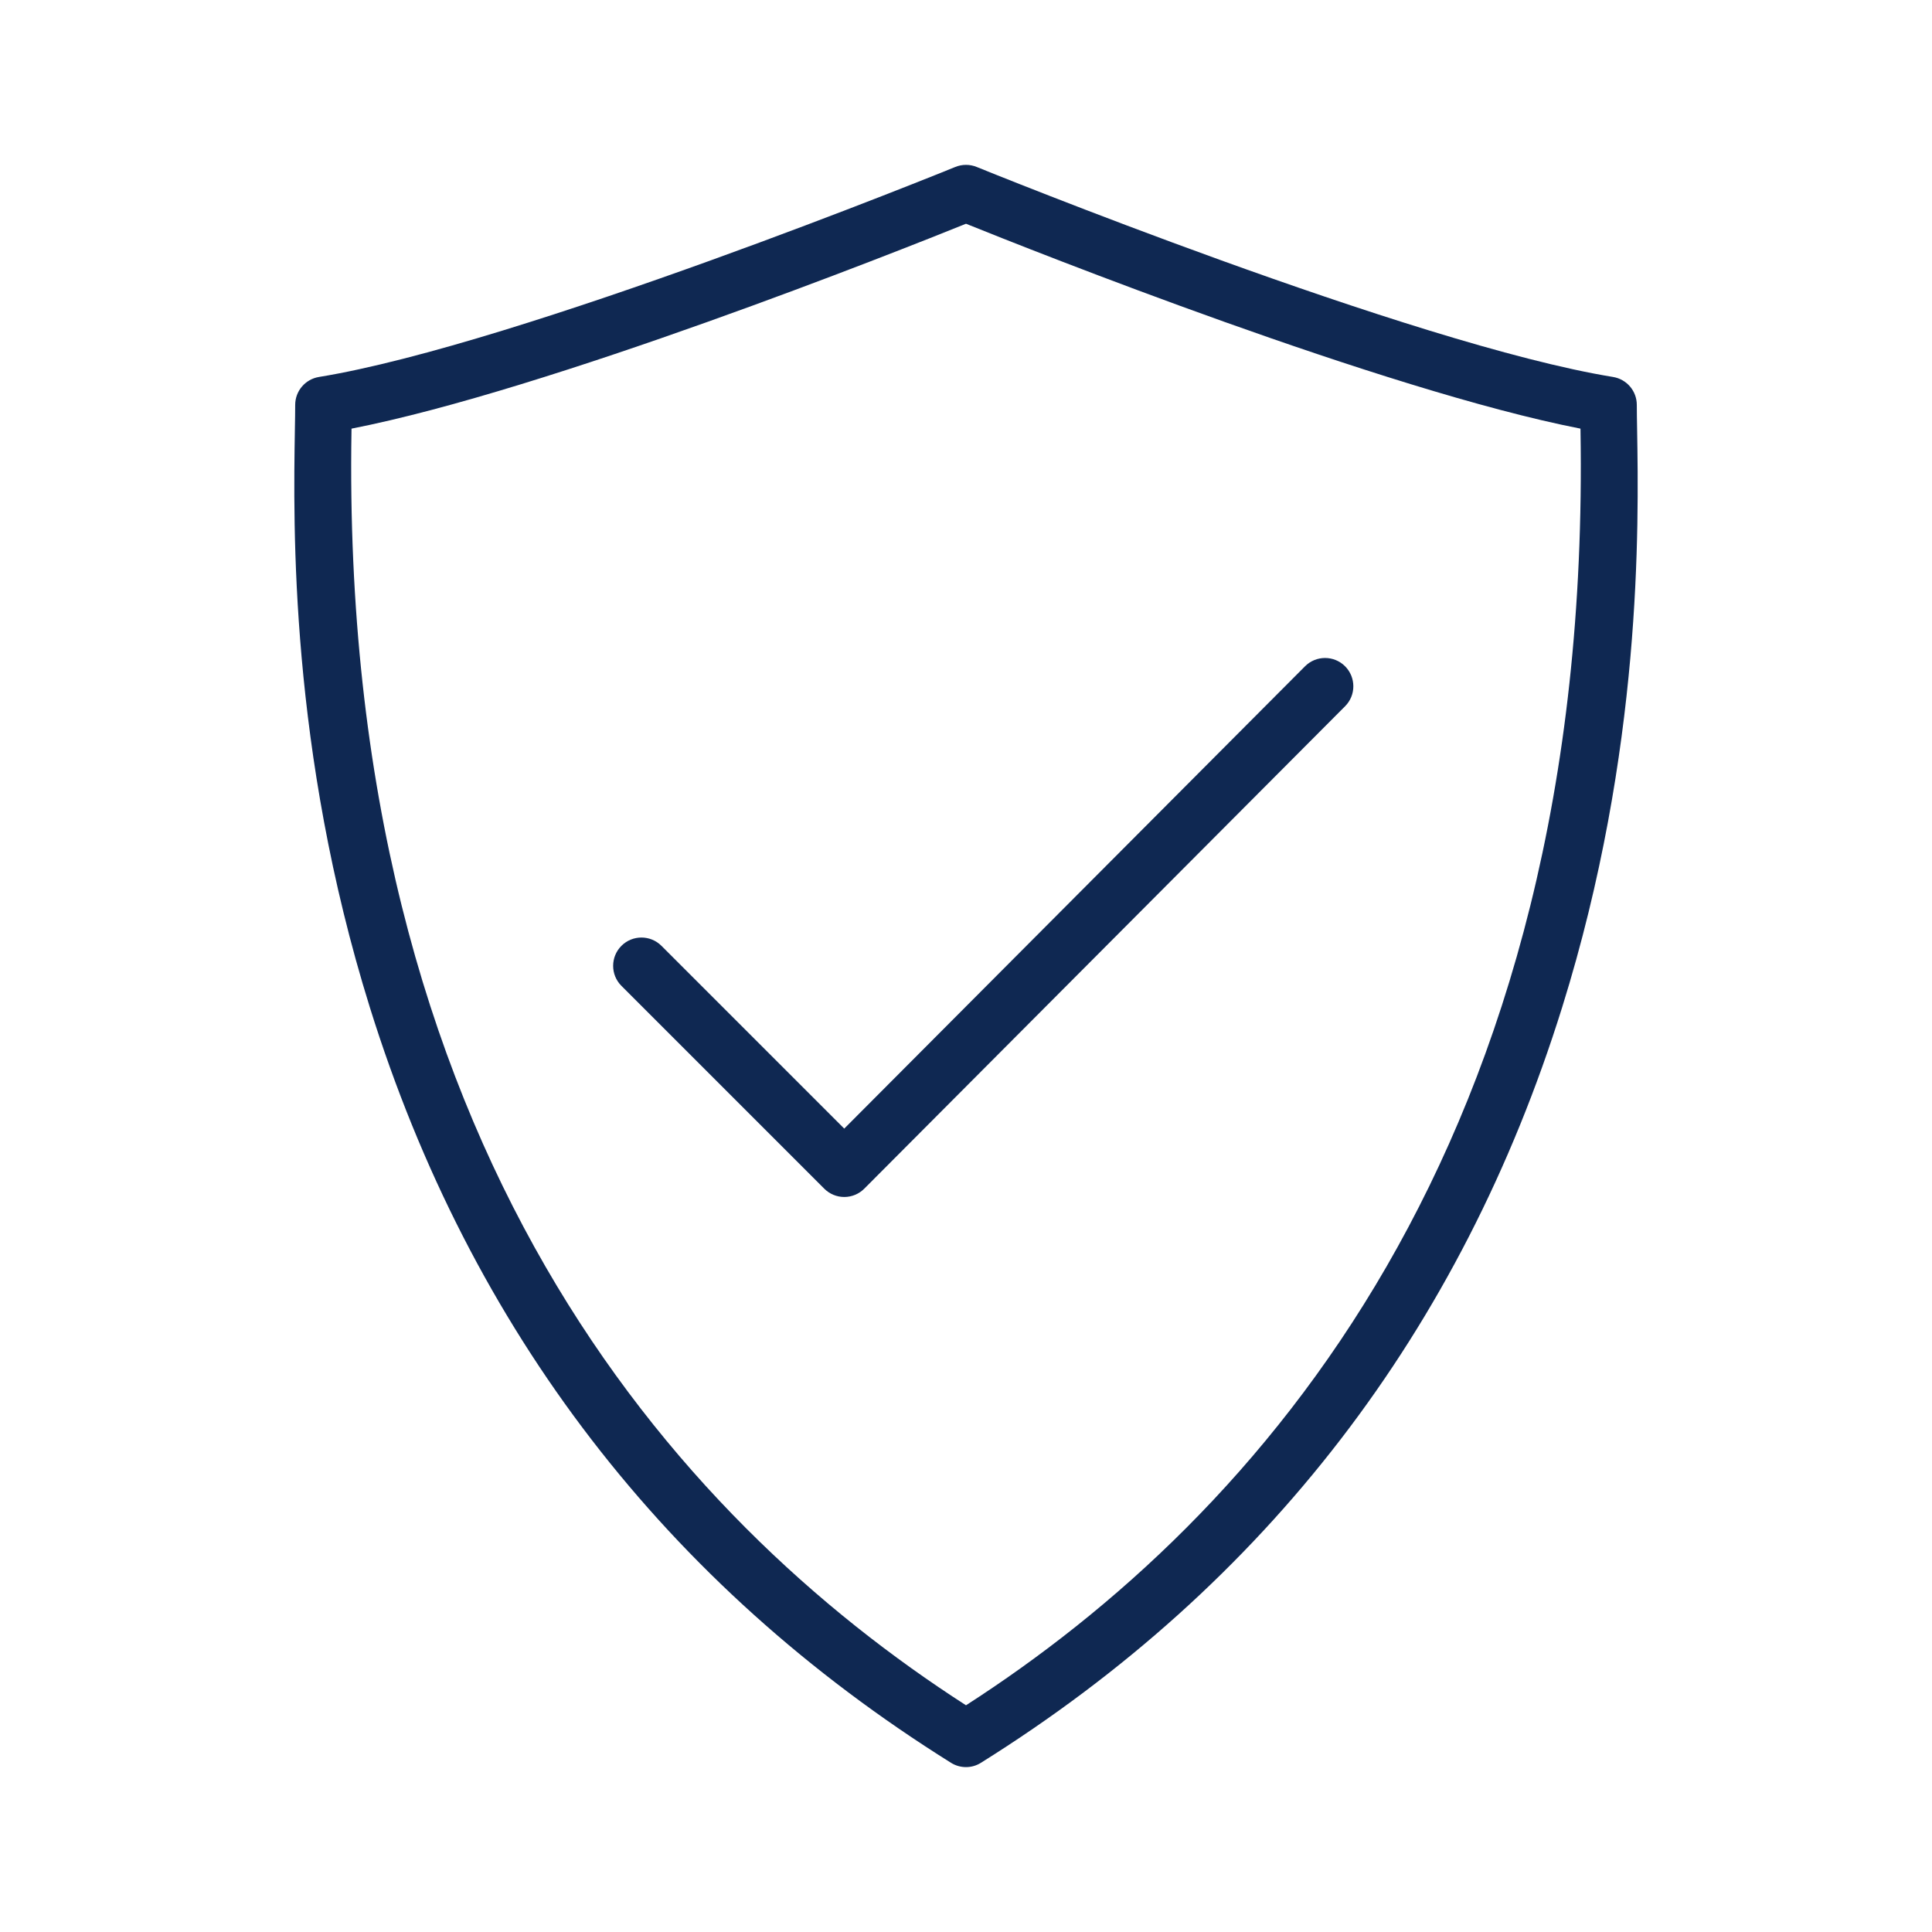 <?xml version="1.0" encoding="UTF-8"?>
<!-- Generator: Adobe Illustrator 24.1.2, SVG Export Plug-In . SVG Version: 6.00 Build 0)  -->
<svg xmlns="http://www.w3.org/2000/svg" xmlns:xlink="http://www.w3.org/1999/xlink" version="1.1" id="Warstwa_3" x="0px" y="0px" viewBox="0 0 430 430" style="enable-background:new 0 0 430 430;" xml:space="preserve">
<style type="text/css">
	.st0{fill:#0f2852;}
	.st1{fill:#0f2852;}
	.st2{fill:none;}
	.st3{fill:#0f2852;fill-opacity:0;}
</style>
<g>
	<path class="st1" d="M215,393.3c-1.16,0-2.32-0.32-3.34-0.96c-63.39-39.64-106.91-96.22-129.35-168.15   C64.46,166.93,65.28,116.97,65.63,95.63c0.04-2.2,0.07-4.05,0.07-5.51c0-3.09,2.24-5.72,5.29-6.22   c44.59-7.25,140.66-46.34,141.63-46.74c1.53-0.62,3.24-0.62,4.76,0c0.97,0.39,97.04,39.49,141.63,46.74   c3.05,0.5,5.29,3.13,5.29,6.22c0,1.46,0.03,3.31,0.07,5.51c0.35,21.34,1.18,71.3-16.68,128.55   c-22.44,71.94-65.96,128.51-129.35,168.15C217.32,392.98,216.16,393.3,215,393.3z M78.24,95.4c0,0.15,0,0.29-0.01,0.44   C75.6,255.23,150.34,337.93,215,379.54c64.66-41.61,139.4-124.31,136.77-283.7c0-0.15,0-0.29-0.01-0.44   C307.93,86.83,229.94,55.83,215,49.8C200.06,55.83,122.07,86.83,78.24,95.4z"></path>
	<path class="st0" d="M187.91,266.41c-1.67,0-3.27-0.66-4.46-1.85l-45.14-45.14c-2.46-2.46-2.46-6.45,0-8.91   c2.46-2.46,6.45-2.46,8.91,0l40.68,40.68L290.45,148.3c2.46-2.47,6.45-2.47,8.91-0.02c2.46,2.46,2.47,6.45,0.01,8.91L192.37,264.55   C191.19,265.74,189.58,266.41,187.91,266.41C187.91,266.41,187.91,266.41,187.91,266.41z"></path>
</g>
</svg>
